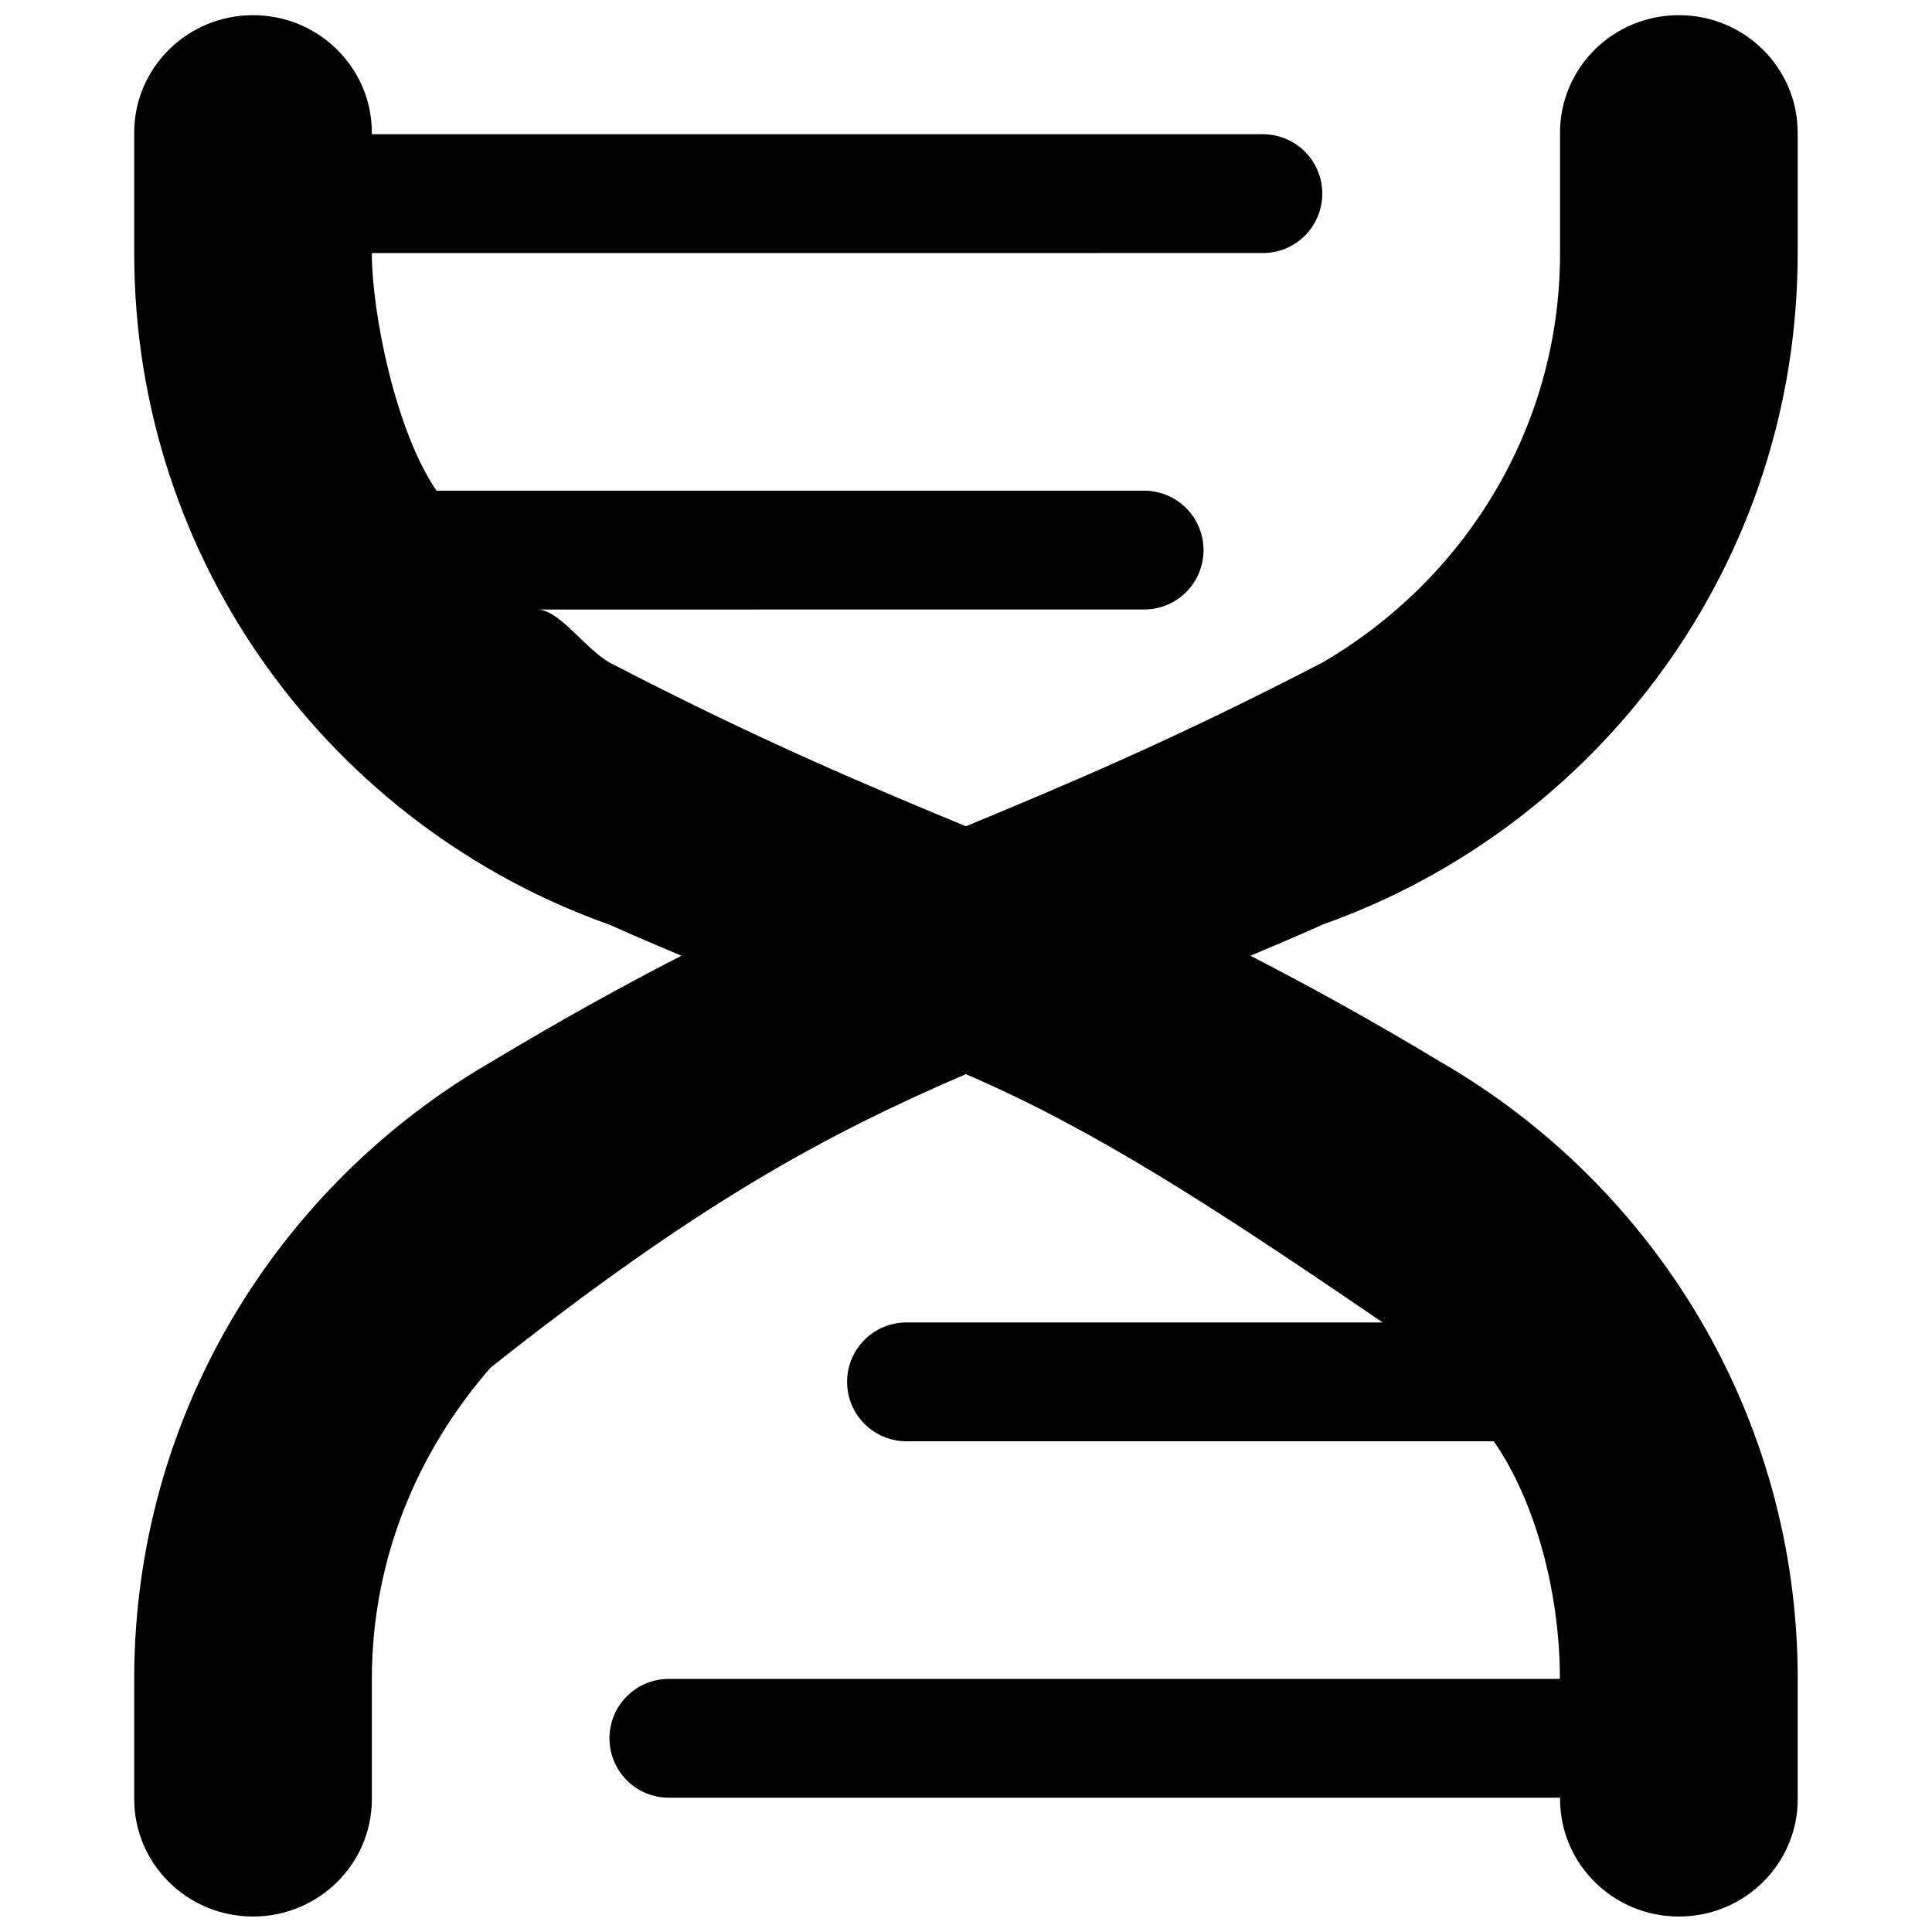 <?xml version="1.0" encoding="UTF-8"?>
<!-- The Best Svg Icon site in the world: iconSvg.co, Visit us! https://iconsvg.co -->
<svg width="800px" height="800px" version="1.1" viewBox="144 144 512 512" xmlns="http://www.w3.org/2000/svg">
 <defs>
  <clipPath id="a">
   <path d="m179 148.09h442v503.81h-442z"/>
  </clipPath>
 </defs>
 <g clip-path="url(#a)">
  <path d="m494.46 389.05c-6.894 3.102-12.801 5.574-19.082 8.234 15.098 7.777 31.301 16.641 50.555 28.23 56.398 32.684 94.48 93.551 94.48 163.41v31.852c0 17.191-14.09 31.125-31.488 31.125-17.398 0-31.488-13.934-31.488-31.125v-0.363h-236.18c-8.707 0-15.742-7.039-15.742-15.742 0-8.707 7.039-15.742 15.742-15.742h236.13c0-23.082-6.582-47.23-17.523-62.977h-155.63c-8.707 0-15.742-7.039-15.742-15.742 0-8.707 7.039-15.742 15.742-15.742h126.17c-46.051-31.488-76.926-51.355-110.45-65.809-37.172 16.027-70.895 34.164-125.94 77.777-19.348 22.145-31.469 50.766-31.469 82.488v31.852c0 17.191-14.09 31.125-31.488 31.125-17.398 0-31.488-13.934-31.488-31.125v-31.852c0-69.855 38.055-130.72 94.449-163.41 19.254-11.586 35.457-20.453 50.555-28.23-6.266-2.676-12.172-5.133-19.066-8.234-73.305-25.977-125.94-95.707-125.94-177.94v-31.961c0-17.191 14.09-31.125 31.488-31.125 17.398 0 31.488 13.934 31.488 31.125v0.426h236.13c8.707 0 15.742 7.039 15.742 15.742 0 8.707-7.039 15.742-15.742 15.742l-236.13 0.004c0 15.742 6.266 47.23 17.16 62.977h187.5c8.707 0 15.742 7.039 15.742 15.742 0 8.707-7.039 15.742-15.742 15.742l-160.92 0.004c6 0 12.344 10.043 19.223 14.043 39.406 20.453 67.793 32.34 94.465 43.406 26.656-11.066 55.059-22.938 94.48-43.391 37.457-21.82 62.977-61.984 62.977-108.48l-0.004-31.961c0-17.191 14.09-31.125 31.488-31.125 17.398 0 31.488 13.934 31.488 31.125v31.977c0 82.215-52.648 151.95-125.95 177.92z"/>
 </g>
</svg>